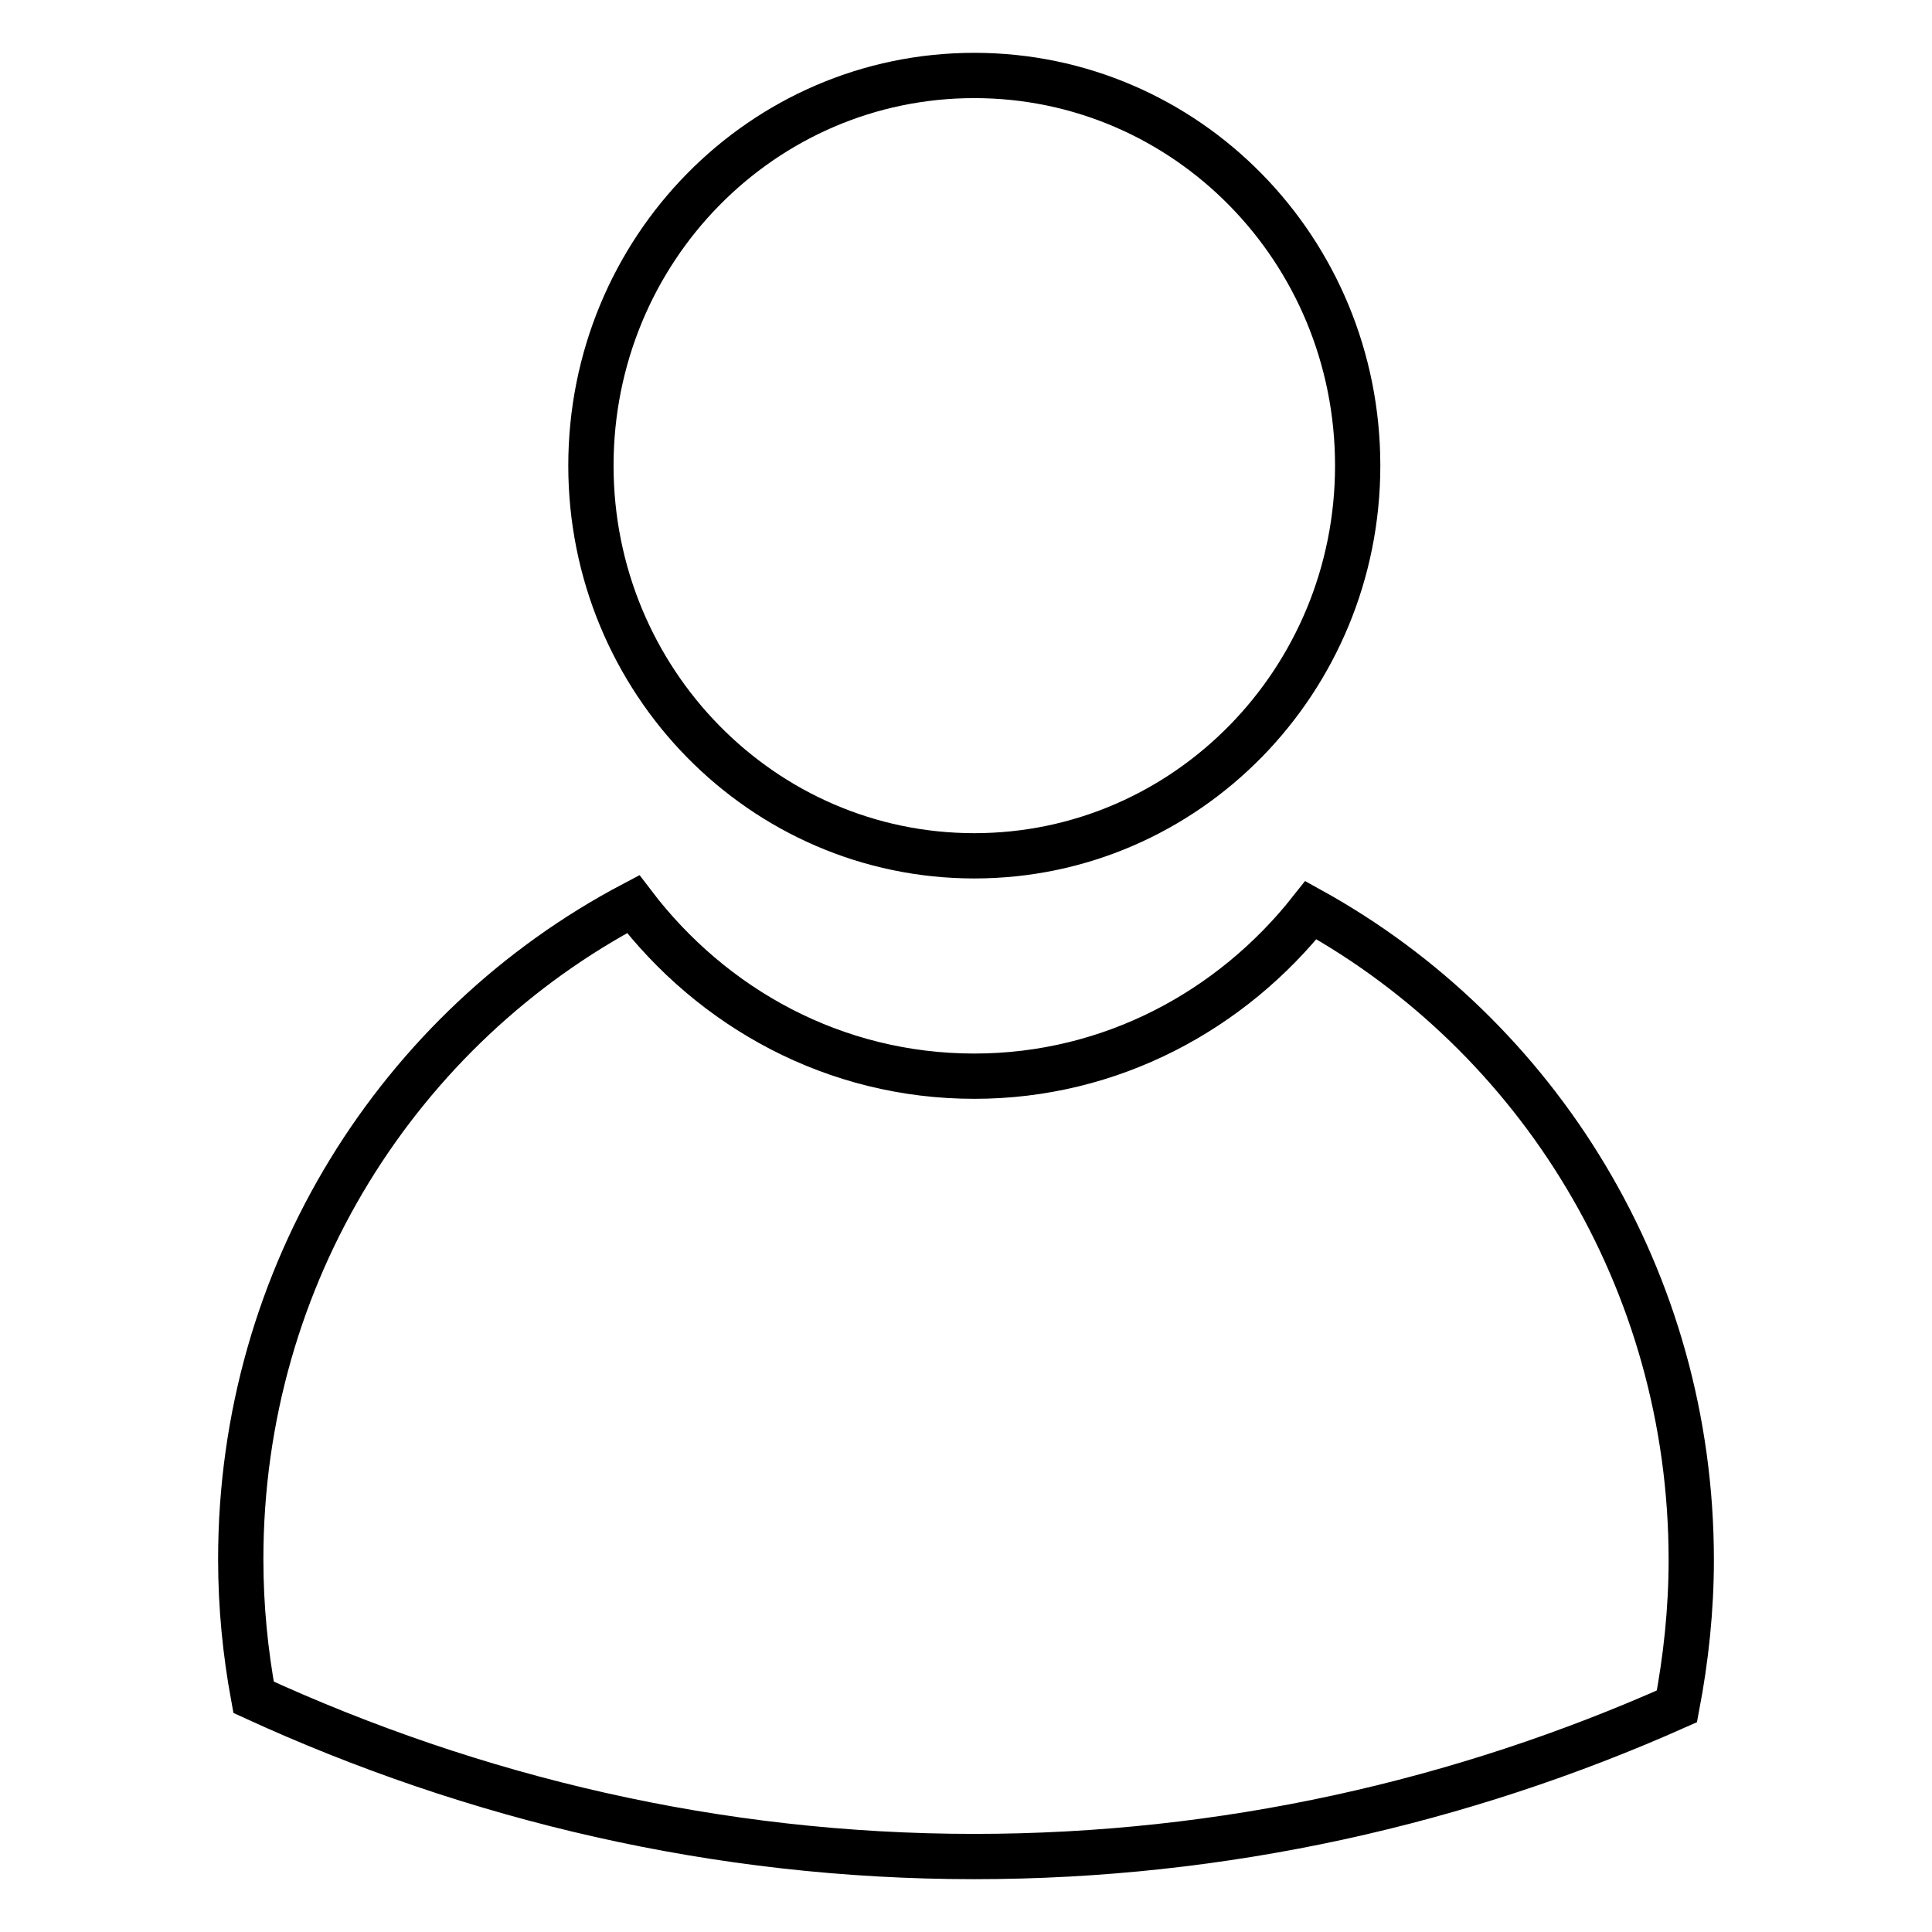 <?xml version="1.0" encoding="utf-8"?>
<!-- Svg Vector Icons : http://www.onlinewebfonts.com/icon -->
<!DOCTYPE svg PUBLIC "-//W3C//DTD SVG 1.1//EN" "http://www.w3.org/Graphics/SVG/1.1/DTD/svg11.dtd">
<svg version="1.1" xmlns="http://www.w3.org/2000/svg" xmlns:xlink="http://www.w3.org/1999/xlink" x="0px" y="0px" viewBox="0 0 256 256" enable-background="new 0 0 256 256" xml:space="preserve">
<g> <path stroke-width="6" fill-opacity="0" stroke="#000000"  d="M173.7,120.6c-10.5,13.3-26.5,22-44.6,22c-18.5,0-34.7-9-45.2-22.8c-30.9,16.3-52,49-52,86.8 c0,6.3,0.6,12.3,1.7,18.3C62.8,238.3,95,246,129.1,246c33.1,0,64.6-7.2,93.1-19.9c1.2-6.3,1.9-12.8,1.9-19.4 C224.1,169.5,203.7,137.2,173.7,120.6z M129.1,10c28.1,0,50.8,23.1,50.8,51.7c0,28.5-22.7,51.7-50.8,51.7 c-28.1,0-50.8-23.2-50.8-51.7C78.3,33.1,101,10,129.1,10z"/></g>
</svg>
